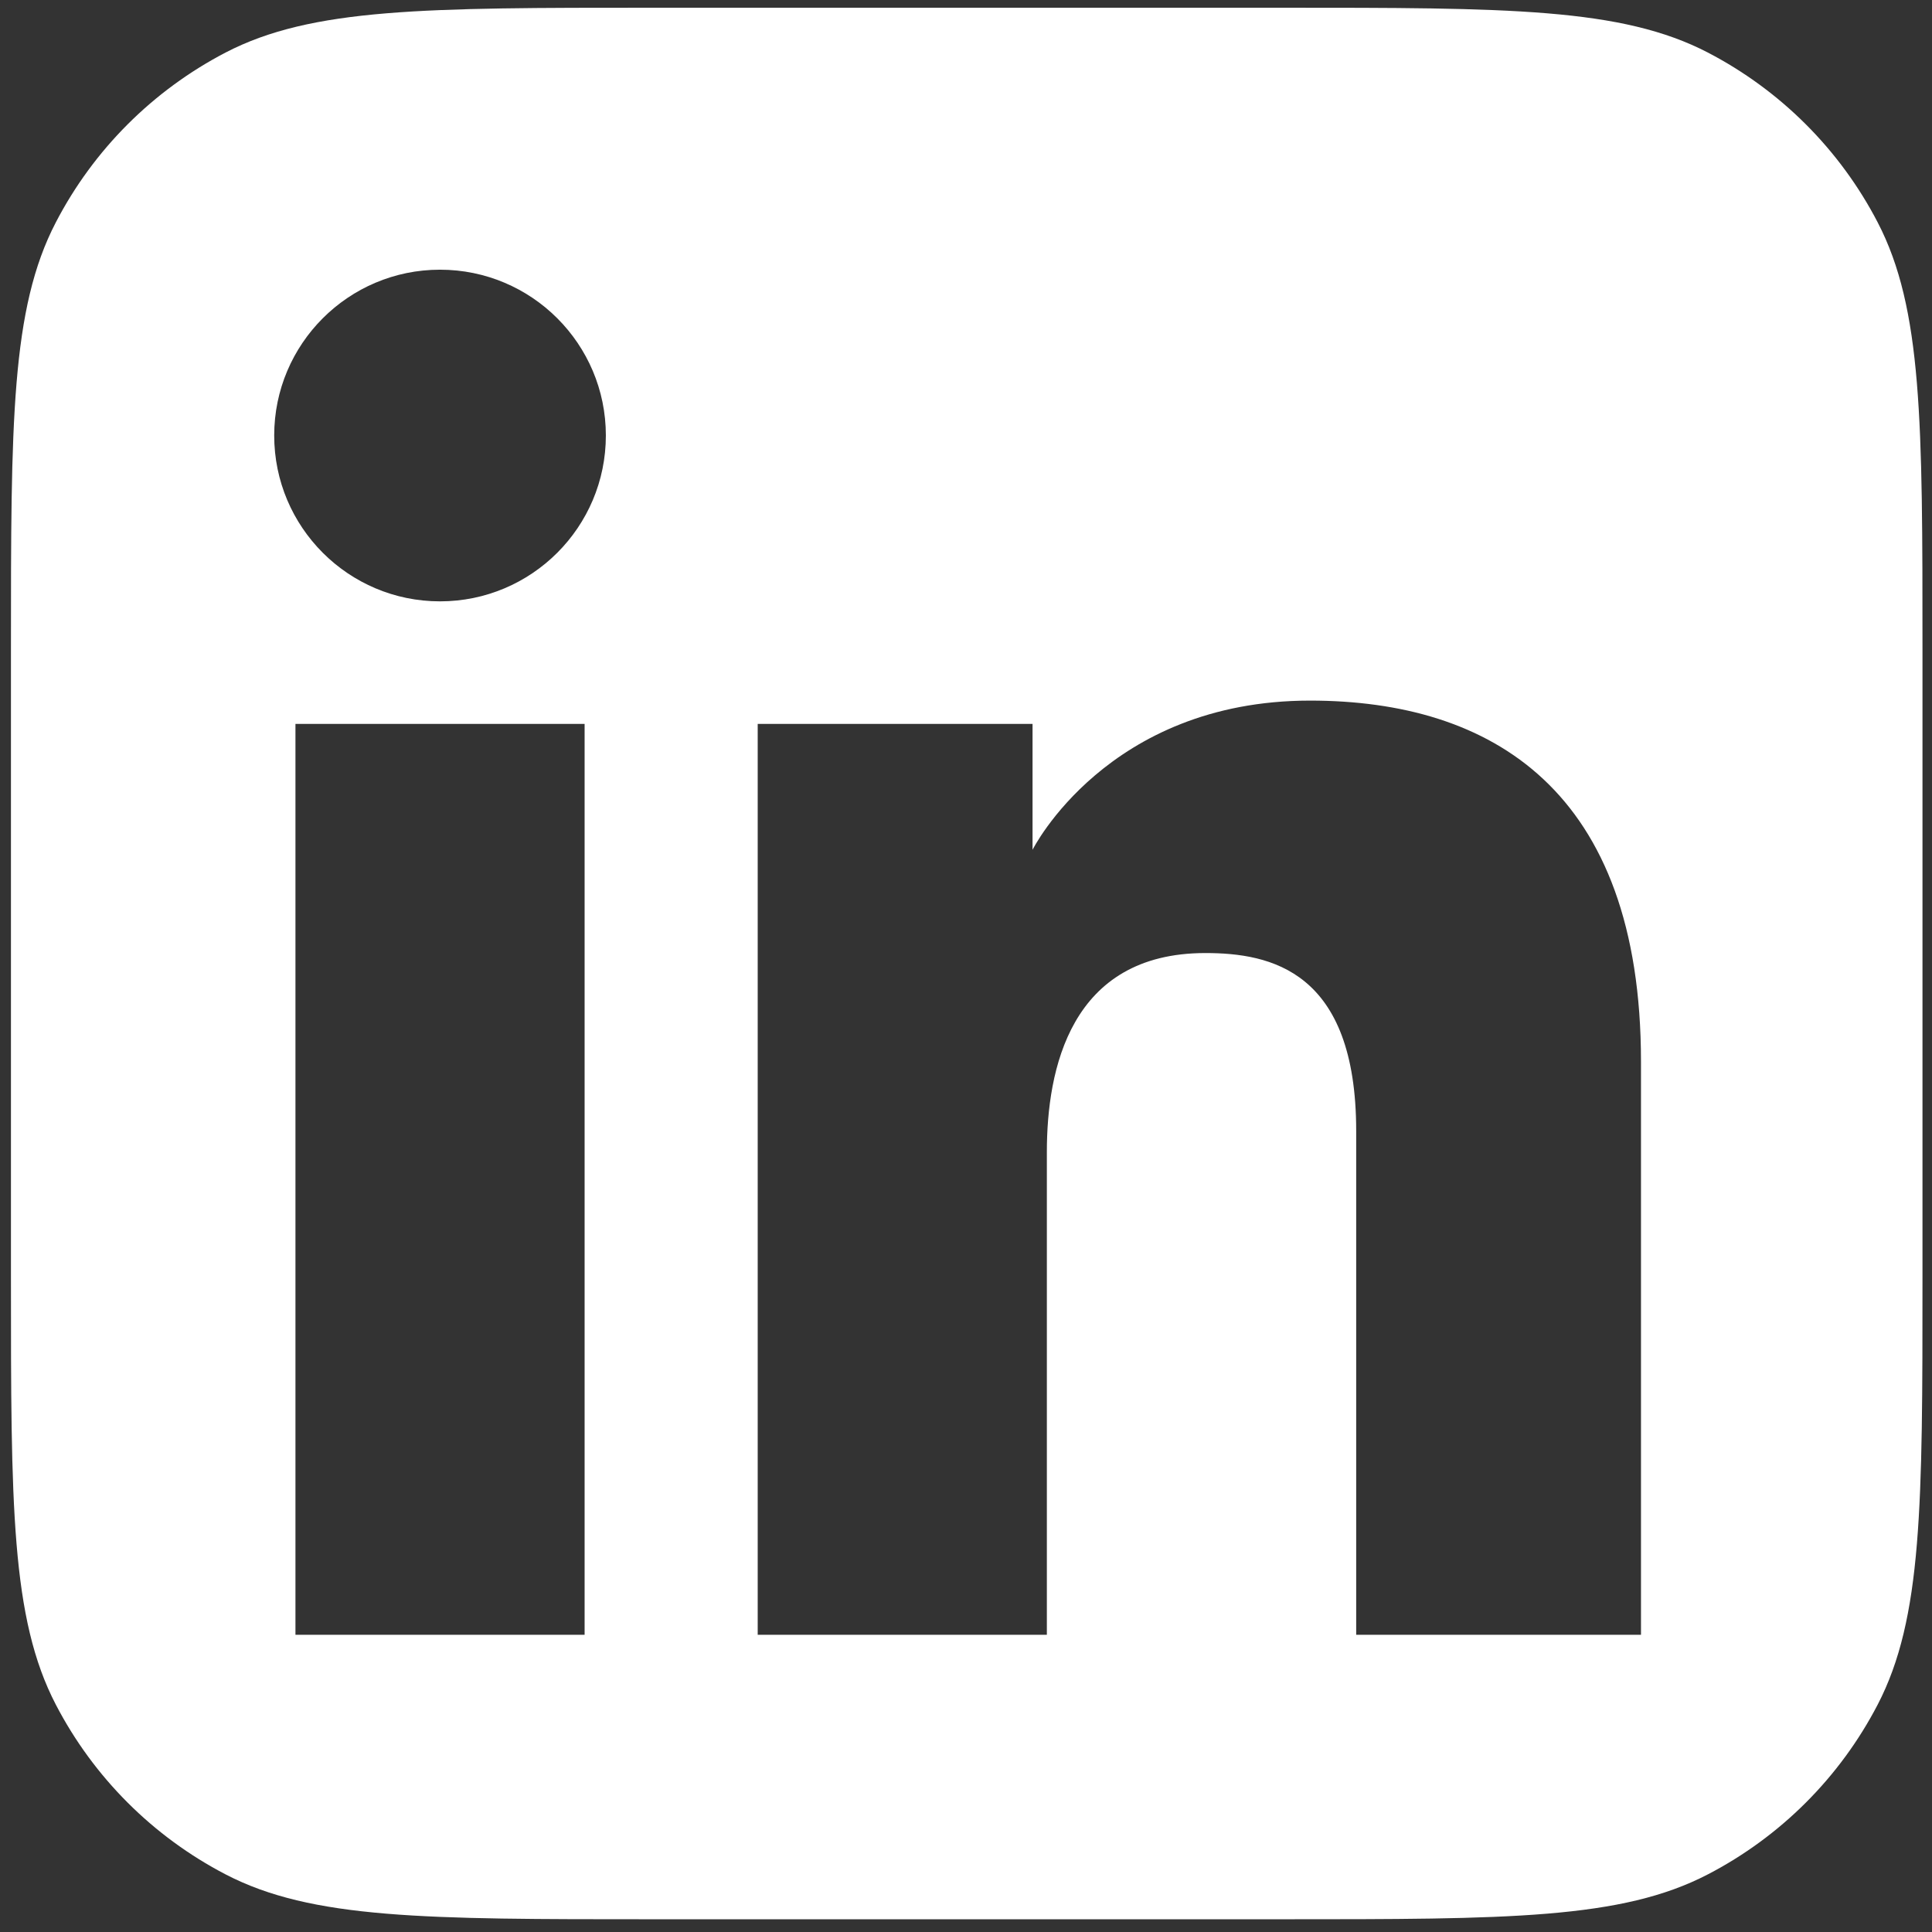 <svg width="27" height="27" viewBox="0 0 27 27" fill="none" xmlns="http://www.w3.org/2000/svg">
<rect x="0" y="0" width="27" height="27" fill="#333333" stroke="none"/>
<path fill-rule="evenodd" clip-rule="evenodd" d="M0.78 3.108C0.153 4.314 0.153 5.899 0.153 9.068V17.861C0.153 21.031 0.153 22.616 0.78 23.822C1.308 24.838 2.137 25.667 3.153 26.195C4.359 26.822 5.944 26.822 9.114 26.822H17.907C21.076 26.822 22.661 26.822 23.867 26.195C24.884 25.667 25.713 24.838 26.241 23.822C26.867 22.616 26.867 21.031 26.867 17.861V9.068C26.867 5.899 26.867 4.314 26.241 3.108C25.713 2.091 24.884 1.263 23.867 0.734C22.661 0.108 21.076 0.108 17.907 0.108H9.114C5.944 0.108 4.359 0.108 3.153 0.734C2.137 1.263 1.308 2.091 0.78 3.108ZM6.149 8.404C7.429 8.404 8.467 7.366 8.467 6.086C8.467 4.807 7.429 3.769 6.149 3.769C4.87 3.769 3.832 4.807 3.832 6.086C3.832 7.366 4.87 8.404 6.149 8.404ZM10.589 10.117H14.43V11.876C14.43 11.876 15.472 9.791 18.308 9.791C20.838 9.791 22.933 11.038 22.933 14.836V22.846H18.953V15.807C18.953 13.566 17.757 13.319 16.845 13.319C14.953 13.319 14.63 14.951 14.63 16.099V22.846H10.589V10.117ZM8.17 10.117H4.129V22.846H8.17V10.117Z" fill="white"/>
</svg>
